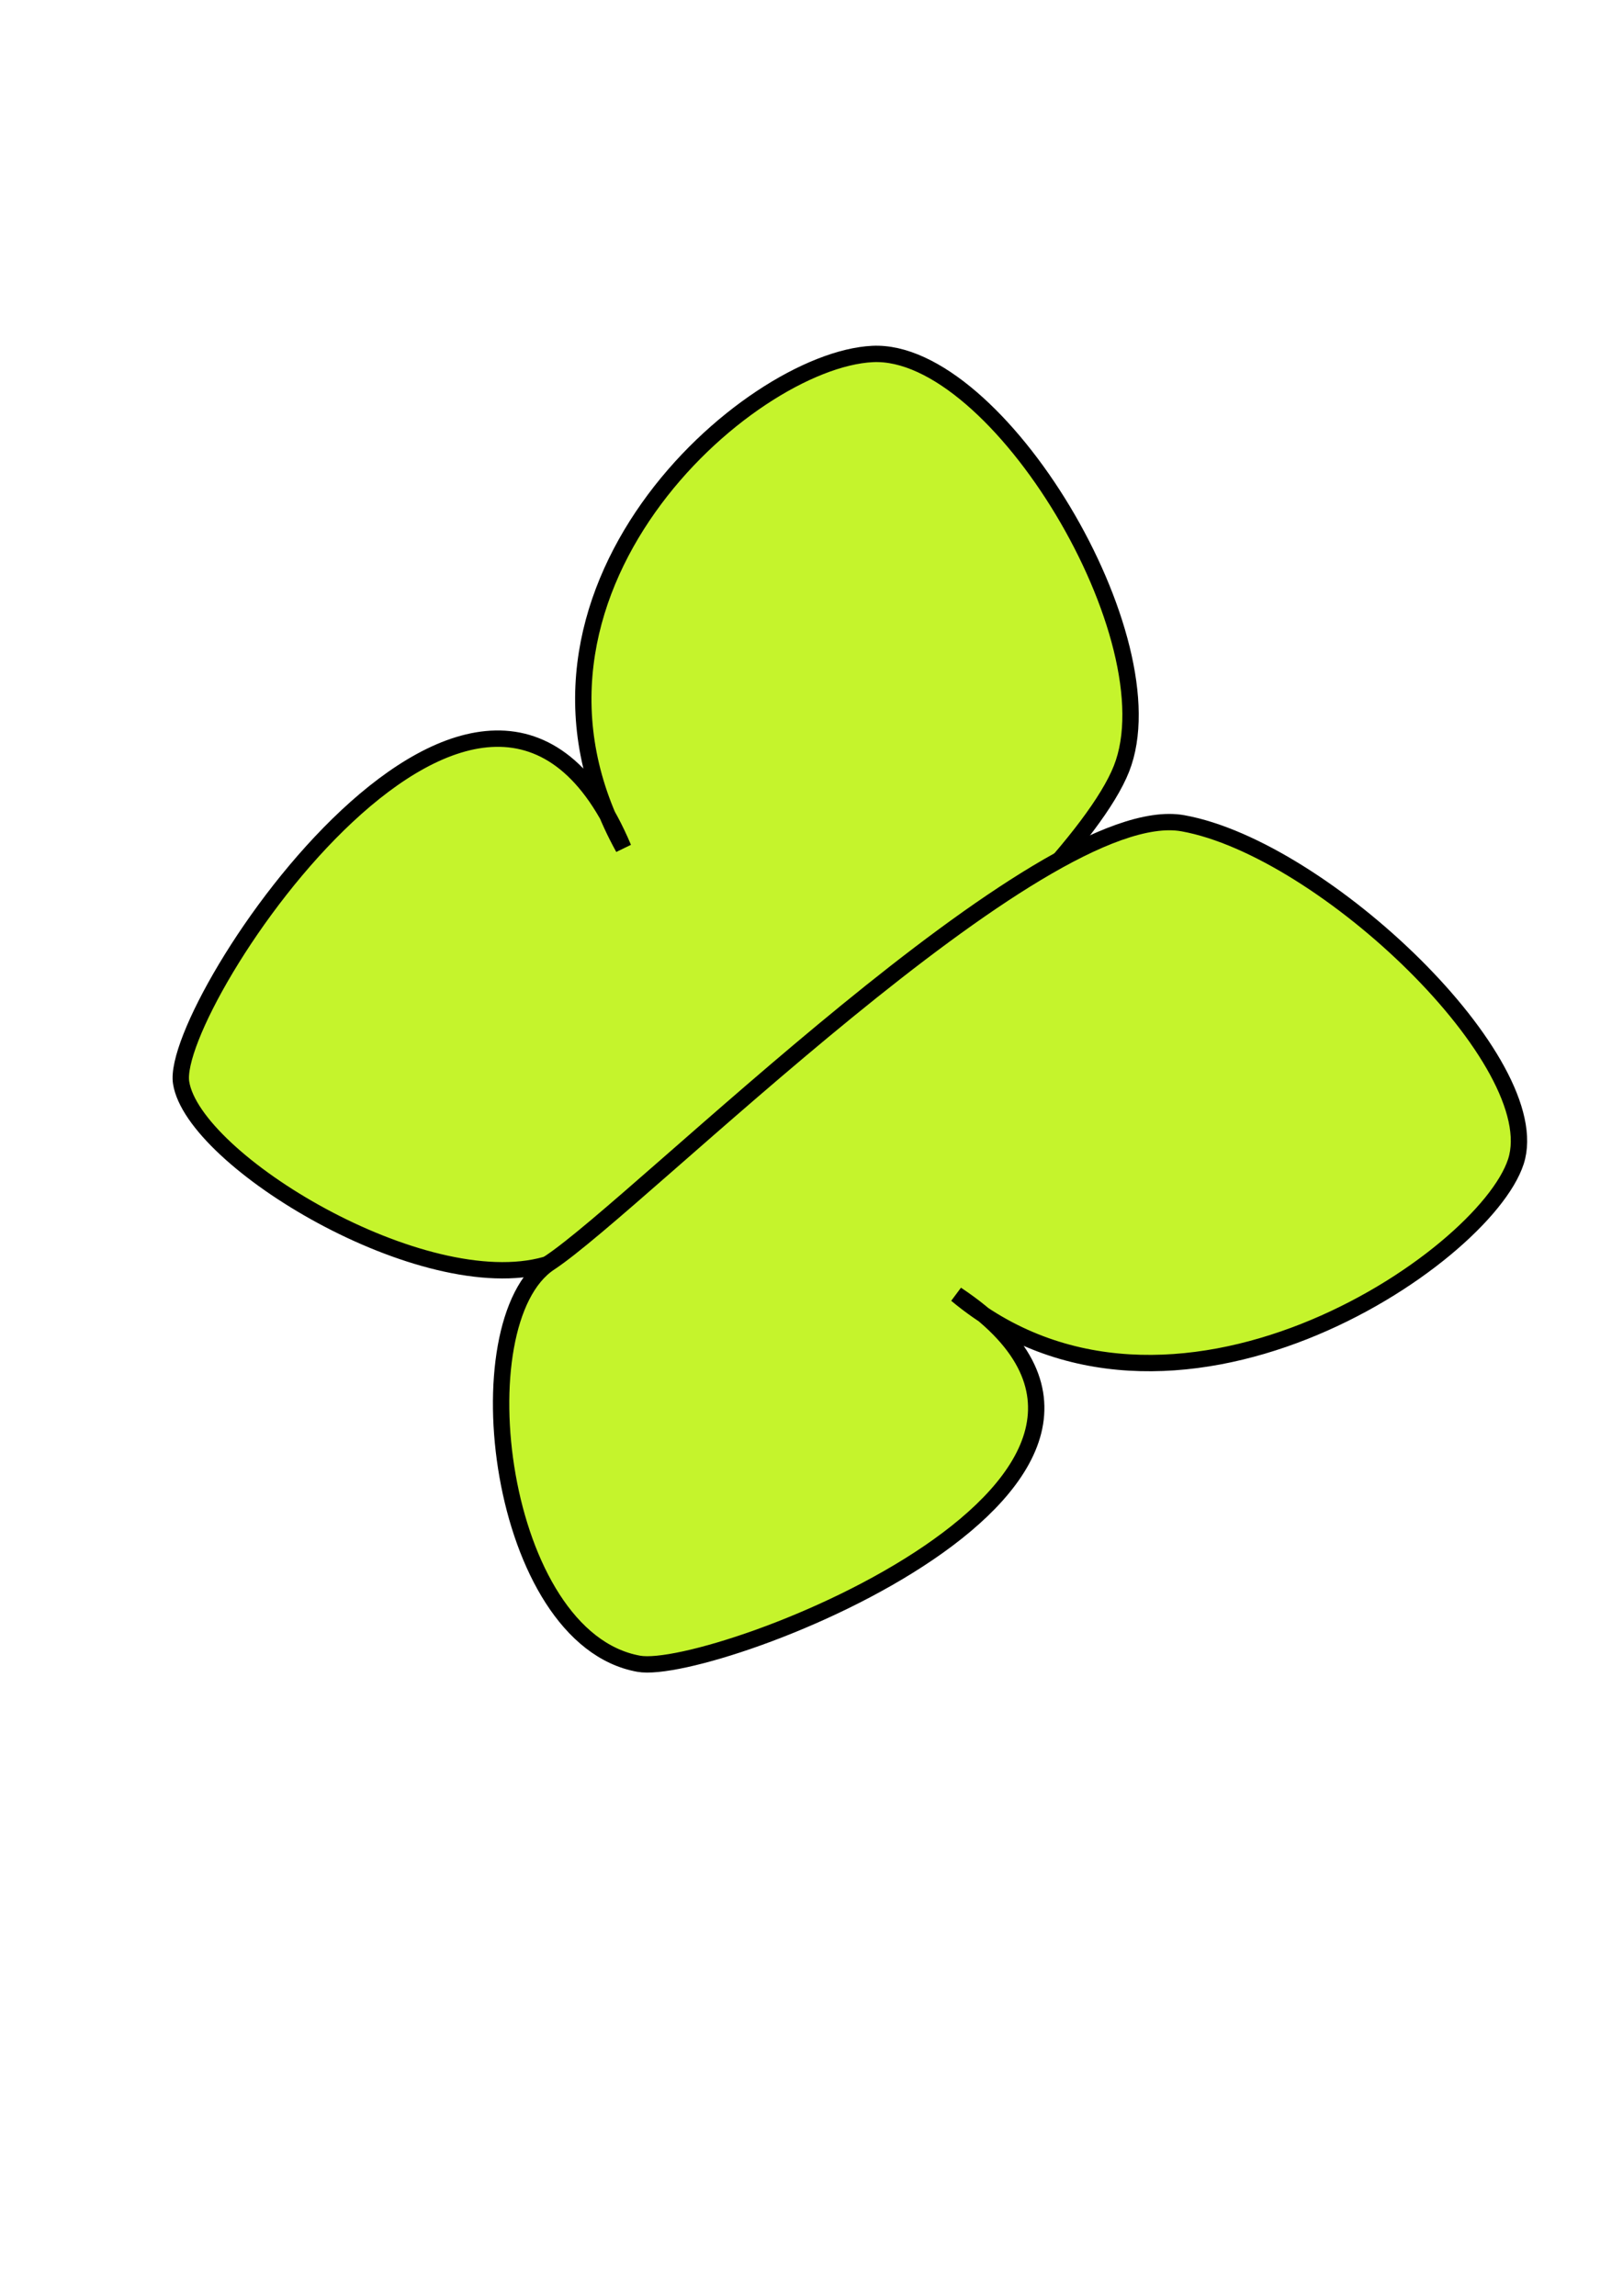 <?xml version="1.0"?><svg width="793.701" height="1122.52" xmlns="http://www.w3.org/2000/svg">
 <title>light orange butterfly</title>

 <g>
  <title>Layer 1</title>
  <g id="layer1">
   <path d="m548.429,375.894c-25,63.159 -221.609,225.521 -281.574,242.521c-59.965,17 -172.284,-50.909 -178.284,-89.059c-6,-38.15 150.313,-271.232 216.305,-114.73c-68.855,-124.54 60.85,-238.549 121.815,-241.549c60.965,-3 146.738,139.659 121.738,202.818z" id="path10711" stroke-dashoffset="0" stroke-miterlimit="4" stroke-linecap="round" stroke-width="8" stroke="#000000" fill-rule="evenodd" fill="#c5f42c"/>
   <path id="path11224" d="m578.477,402.527c-69.105,-12.458 -265.781,185.898 -309.679,214.898c-43.898,29 -25.522,183.601 43.584,196.059c36.482,6.576 289.806,-91.098 155.353,-180.543c104.176,86.815 257.972,-16.85 273.588,-65.007c15.616,-48.157 -93.741,-152.949 -162.846,-165.407z" stroke-dashoffset="0" stroke-miterlimit="4" stroke-linecap="round" stroke-width="8" stroke="#000000" fill-rule="evenodd" fill="#c5f42c"/>
   <path d="m-171.097,280.519c-5.197,-2.438 -9.322,-5.511 -12.369,-9.238c-3.047,-3.727 -5.016,-8.107 -5.952,-13.117c-1.873,-10.02 0.408,-22.58 6.041,-37.156c5.633,-14.576 14.596,-31.153 25.783,-48.972c11.187,-17.819 24.583,-36.869 39.045,-56.365c15.8,-3.2 32.551,-6.166 49.776,-8.892c17.225,-2.726 34.922,-5.211 52.654,-7.479c30.907,-3.954 62.717,-6.571 92.896,-7.032c30.179,-0.461 58.713,1.246 83.367,5.71c24.654,4.464 45.416,11.696 60.552,21.898c7.568,5.101 13.738,10.938 18.356,17.487c4.618,6.549 7.684,13.811 9.094,21.724c1.409,7.913 1.009,15.658 -0.833,23.123c-1.842,7.466 -5.126,14.653 -9.539,21.493c-8.826,13.68 -22.136,25.948 -37.906,36.631c-15.77,10.682 -34.017,19.793 -53.124,27.472c-19.106,7.679 -39.085,13.937 -58.496,19.052c-8.861,2.335 -19.077,4.79 -30.025,7.006c-10.948,2.216 -22.628,4.194 -34.527,5.663c0.361,13.741 0.347,26.239 -1.641,36.029c-0.994,4.895 -2.492,9.12 -4.693,12.491c-2.201,3.371 -5.108,5.891 -8.848,7.32c-2.331,0.89 -6.473,0.544 -12.066,-0.704c-5.593,-1.248 -12.633,-3.4 -20.658,-6.199c-16.051,-5.598 -36.029,-13.794 -55.95,-22.754c-9.96,-4.48 -19.907,-9.151 -29.381,-13.753c-9.473,-4.602 -18.473,-9.137 -26.583,-13.311c-16.219,-8.348 -28.866,-15.264 -34.971,-18.128z" id="path11373" fill-rule="evenodd" fill="none"/>
  </g>
 </g>
</svg>